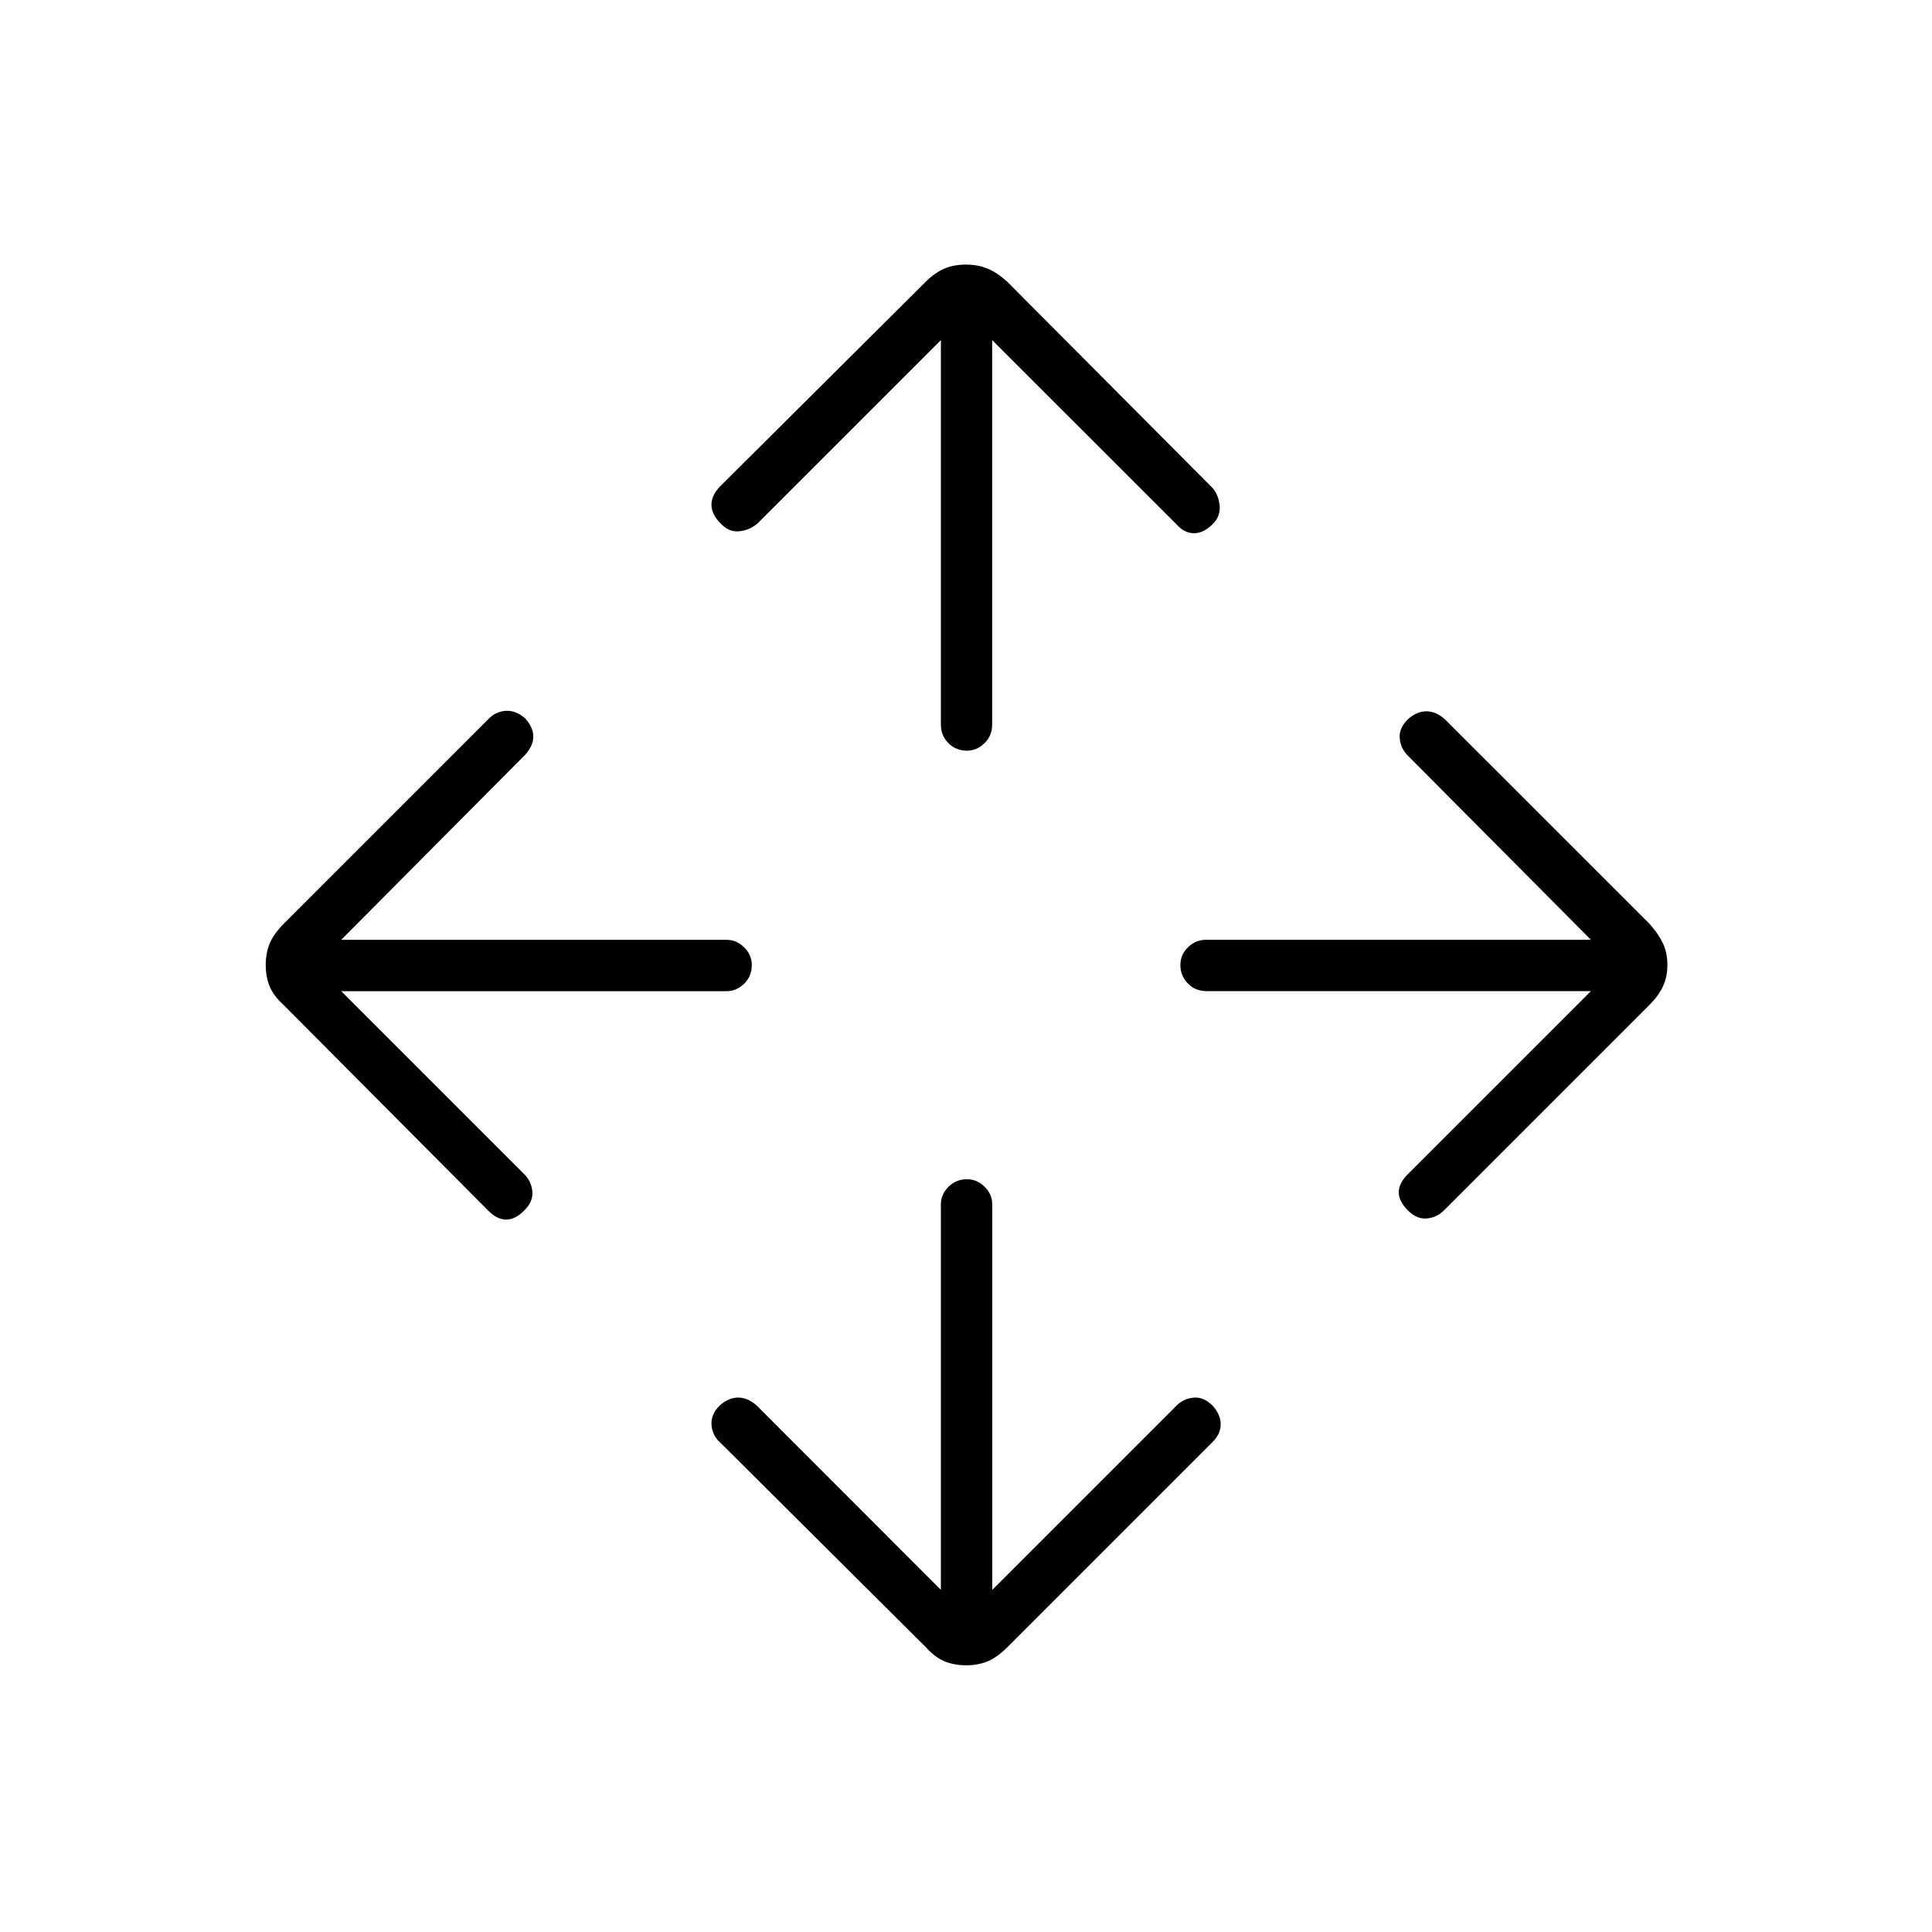 <?xml version="1.0" encoding="utf-8"?>
<!-- Generator: Adobe Illustrator 28.2.0, SVG Export Plug-In . SVG Version: 6.00 Build 0)  -->
<svg version="1.1" id="Ebene_1" xmlns="http://www.w3.org/2000/svg" xmlns:xlink="http://www.w3.org/1999/xlink" x="0px" y="0px"
	 viewBox="0 0 24 24" style="enable-background:new 0 0 24 24;" xml:space="preserve">
<path d="M11.688,19.75v-4.788c0-0.083,0.031-0.156,0.094-0.219s0.14-0.094,0.231-0.094c0.083,0,0.156,0.031,0.219,0.094
	s0.094,0.135,0.094,0.219v4.788l2.288-2.288c0.058-0.058,0.129-0.092,0.212-0.1c0.083-0.008,0.163,0.025,0.238,0.1
	c0.067,0.075,0.1,0.152,0.1,0.231s-0.033,0.152-0.1,0.219l-2.55,2.55c-0.083,0.083-0.165,0.142-0.244,0.175
	c-0.079,0.033-0.169,0.05-0.269,0.05s-0.19-0.017-0.269-0.05c-0.079-0.033-0.156-0.092-0.231-0.175l-2.55-2.538
	c-0.067-0.058-0.104-0.131-0.112-0.219c-0.008-0.087,0.025-0.169,0.1-0.244c0.075-0.067,0.152-0.1,0.231-0.1s0.156,0.033,0.231,0.1
	L11.688,19.75z M4.238,12.312l2.275,2.275c0.058,0.058,0.092,0.129,0.1,0.213c0.008,0.083-0.025,0.162-0.1,0.237
	c-0.075,0.075-0.15,0.113-0.225,0.113s-0.15-0.037-0.225-0.113l-2.537-2.55c-0.083-0.075-0.142-0.152-0.175-0.231
	c-0.033-0.079-0.05-0.169-0.05-0.269s0.017-0.19,0.05-0.269s0.092-0.16,0.175-0.244l2.55-2.55c0.058-0.058,0.129-0.09,0.212-0.094
	C6.371,8.827,6.45,8.858,6.525,8.925c0.067,0.075,0.1,0.15,0.1,0.225s-0.033,0.15-0.1,0.225l-2.287,2.3h4.788
	c0.083,0,0.156,0.031,0.219,0.094s0.094,0.135,0.094,0.219c0,0.092-0.031,0.169-0.094,0.231s-0.135,0.094-0.219,0.094H4.238V12.312z
	 M19.763,12.312h-4.775c-0.092,0-0.169-0.031-0.231-0.094s-0.094-0.14-0.094-0.231c0-0.083,0.031-0.156,0.094-0.219
	s0.14-0.094,0.231-0.094h4.775l-2.275-2.288c-0.058-0.058-0.092-0.129-0.1-0.212c-0.008-0.083,0.025-0.163,0.1-0.238
	c0.075-0.067,0.152-0.1,0.231-0.1s0.156,0.033,0.231,0.1l2.538,2.537c0.075,0.083,0.131,0.165,0.169,0.244s0.056,0.169,0.056,0.269
	s-0.019,0.19-0.056,0.269s-0.094,0.156-0.169,0.231l-2.55,2.55c-0.058,0.058-0.129,0.092-0.212,0.1s-0.163-0.025-0.237-0.1
	c-0.075-0.075-0.113-0.15-0.113-0.225s0.038-0.15,0.113-0.225L19.763,12.312z M11.688,4.225L9.413,6.5
	C9.346,6.558,9.269,6.592,9.181,6.6C9.094,6.608,9.017,6.575,8.95,6.5C8.875,6.425,8.838,6.348,8.838,6.269S8.875,6.112,8.95,6.037
	L11.5,3.5c0.075-0.075,0.152-0.129,0.231-0.163S11.9,3.287,12,3.287s0.19,0.017,0.269,0.05s0.16,0.088,0.244,0.163l2.55,2.562
	c0.05,0.058,0.079,0.131,0.088,0.219c0.008,0.088-0.021,0.165-0.088,0.231c-0.075,0.075-0.152,0.112-0.231,0.112
	s-0.152-0.037-0.219-0.112l-2.288-2.287V9c0,0.092-0.031,0.169-0.094,0.231s-0.135,0.094-0.219,0.094
	c-0.092,0-0.169-0.031-0.231-0.094S11.688,9.092,11.688,9V4.225z"/>
</svg>
